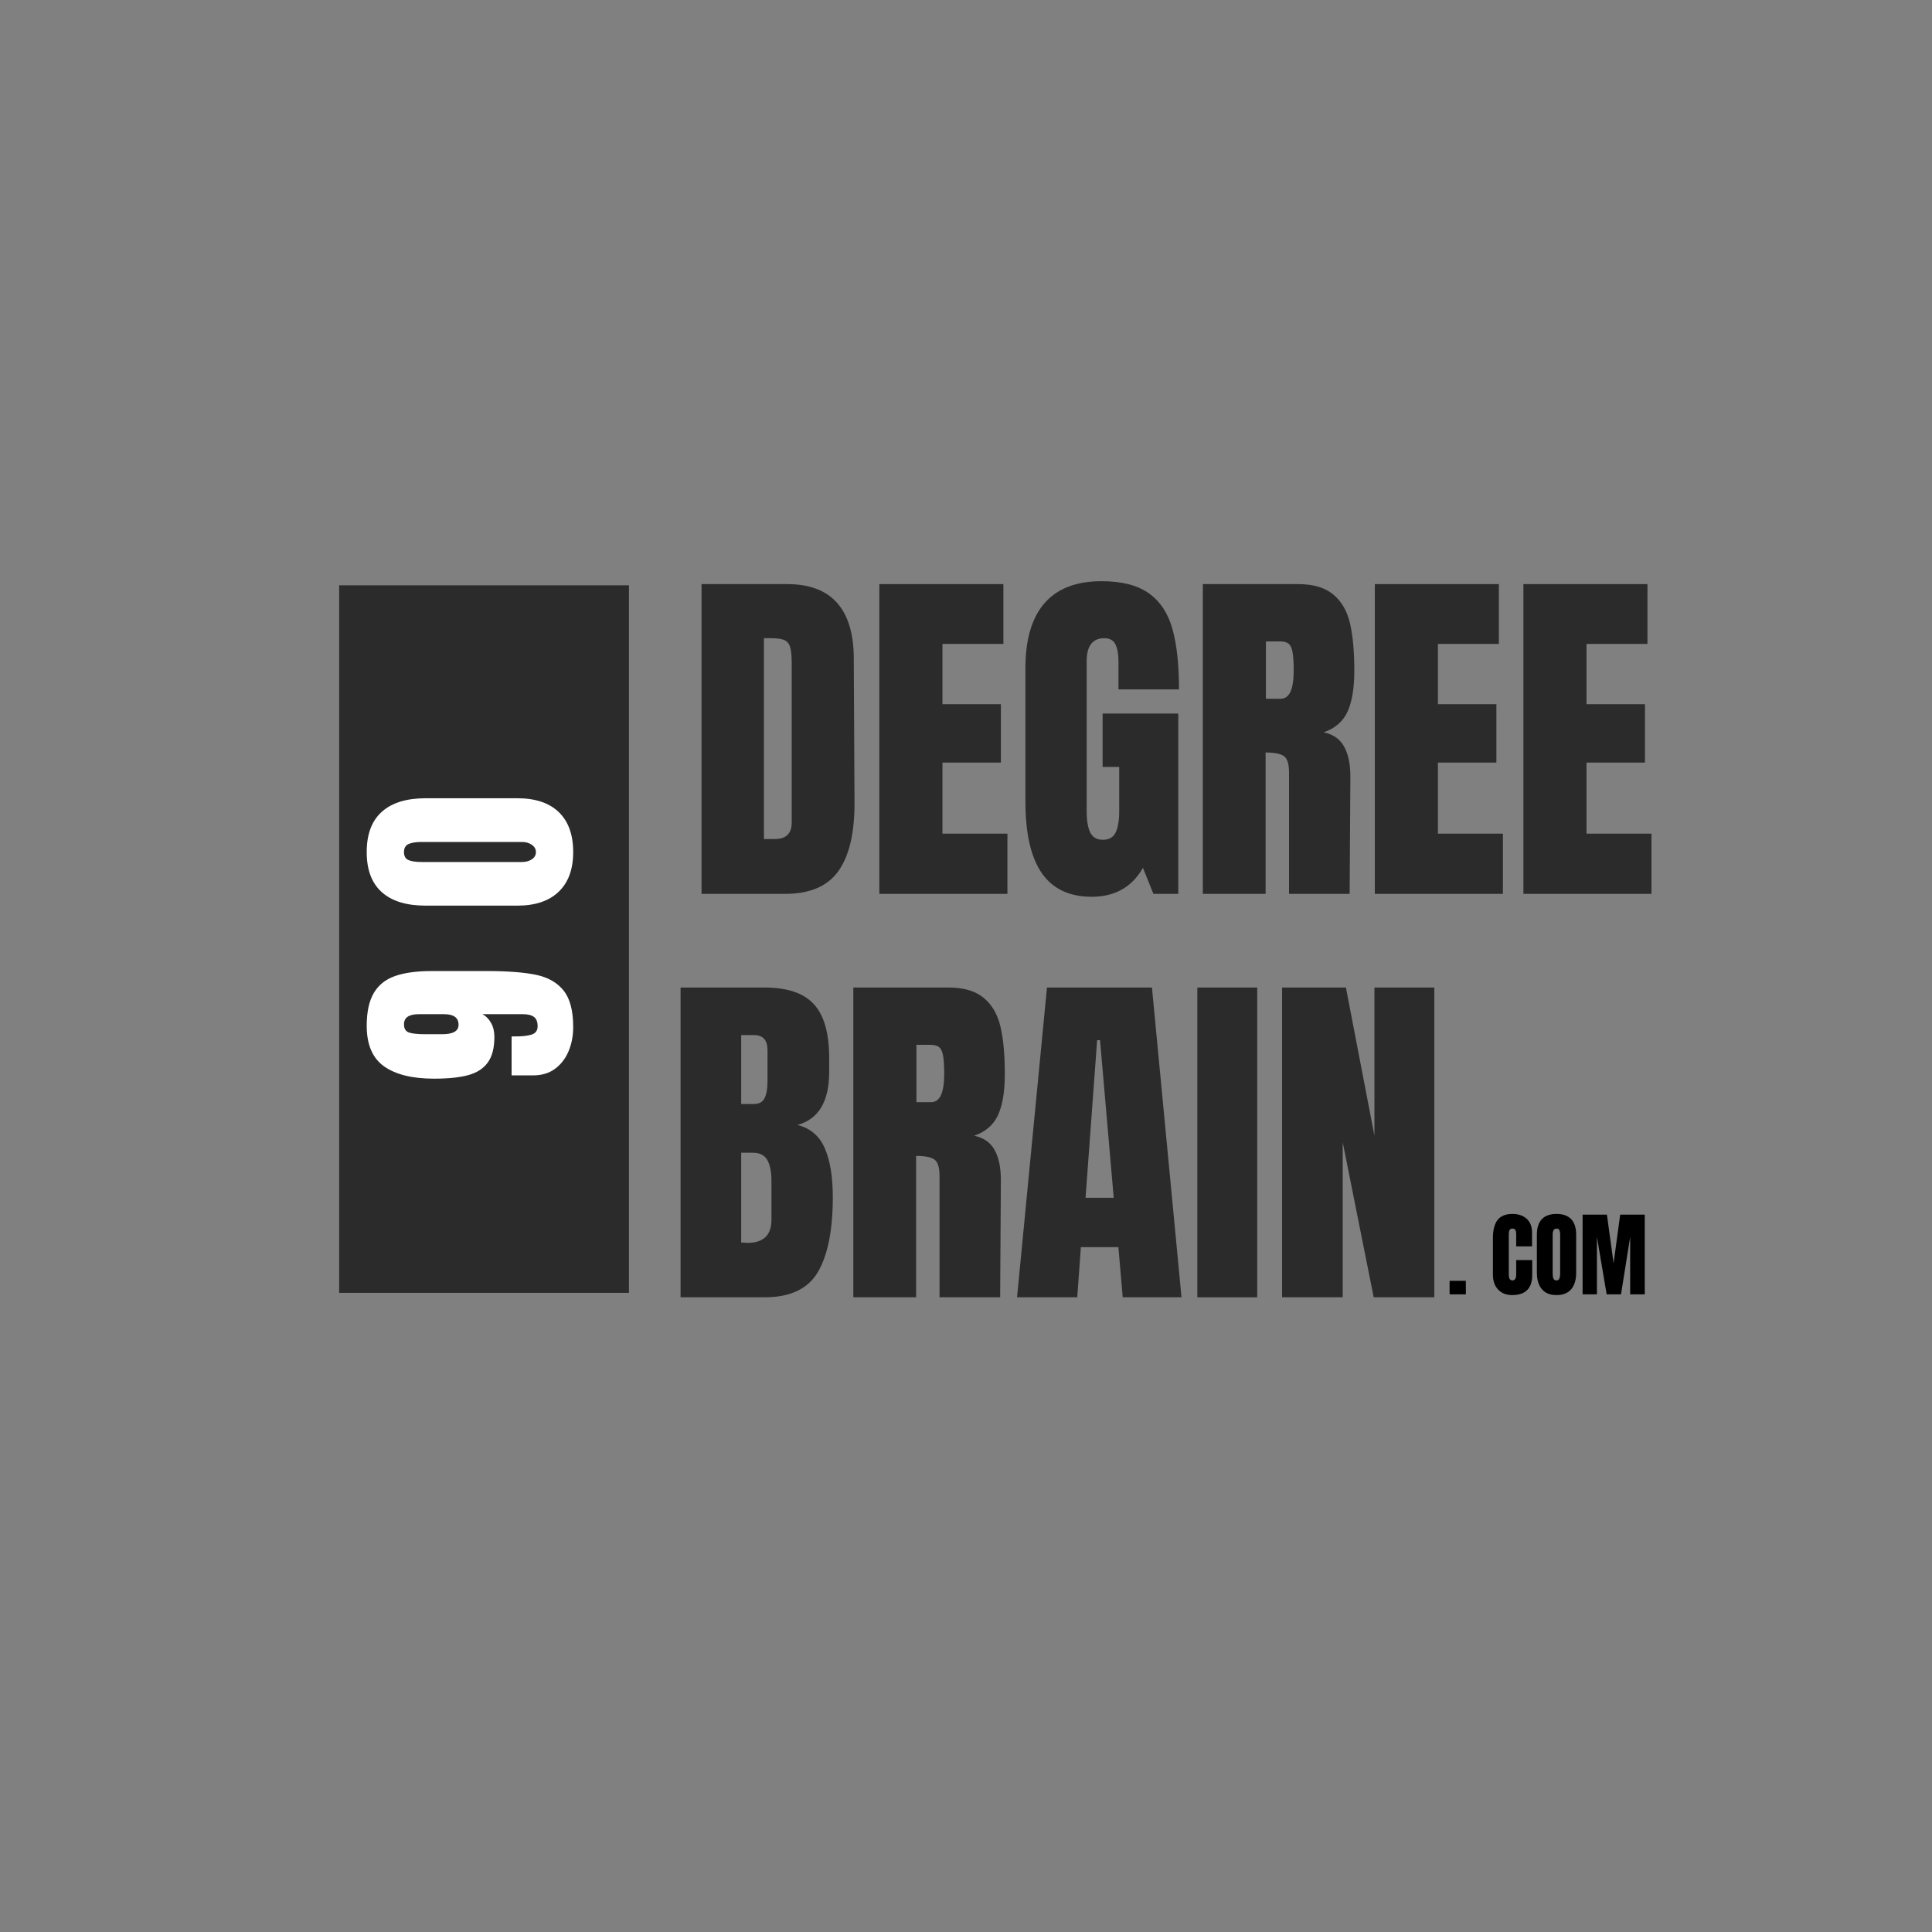 <svg xmlns="http://www.w3.org/2000/svg" xmlns:xlink="http://www.w3.org/1999/xlink" width="500" zoomAndPan="magnify" viewBox="0 0 375 375" height="500" preserveAspectRatio="xMidYMid meet" version="1.0"><rect x="0" y="0" width="375" height="375" fill="#808080" stroke="none"/><defs><g/><clipPath id="6f6ca0e79e"><path d="M 65.832 113.609 L 122.082 113.609 L 122.082 251 L 65.832 251 Z M 65.832 113.609 " clip-rule="nonzero"/></clipPath></defs><g fill="#2b2b2b" fill-opacity="1"><g transform="translate(133.514, 173.5)"><g><path d="M 2.656 -60.125 L 19.25 -60.125 C 23.539 -60.125 26.758 -58.93 28.906 -56.547 C 31.051 -54.172 32.148 -50.648 32.203 -45.984 L 32.344 -17.844 C 32.383 -11.914 31.352 -7.457 29.25 -4.469 C 27.156 -1.488 23.68 0 18.828 0 L 2.656 0 Z M 16.875 -10.641 C 19.062 -10.641 20.156 -11.711 20.156 -13.859 L 20.156 -44.875 C 20.156 -46.227 20.051 -47.242 19.844 -47.922 C 19.633 -48.598 19.25 -49.051 18.688 -49.281 C 18.125 -49.508 17.258 -49.625 16.094 -49.625 L 14.766 -49.625 L 14.766 -10.641 Z M 16.875 -10.641 "/></g></g></g><g fill="#2b2b2b" fill-opacity="1"><g transform="translate(168.023, 173.5)"><g><path d="M 2.656 0 L 2.656 -60.125 L 26.734 -60.125 L 26.734 -48.516 L 14.906 -48.516 L 14.906 -36.812 L 26.25 -36.812 L 26.25 -25.484 L 14.906 -25.484 L 14.906 -11.688 L 27.516 -11.688 L 27.516 0 Z M 2.656 0 "/></g></g></g><g fill="#2b2b2b" fill-opacity="1"><g transform="translate(196.861, 173.5)"><g><path d="M 15.047 0.562 C 10.711 0.562 7.484 -0.961 5.359 -4.016 C 3.234 -7.078 2.172 -11.711 2.172 -17.922 L 2.172 -43.812 C 2.172 -49.375 3.406 -53.578 5.875 -56.422 C 8.352 -59.266 12.039 -60.688 16.938 -60.688 C 20.906 -60.688 23.984 -59.895 26.172 -58.312 C 28.367 -56.727 29.883 -54.414 30.719 -51.375 C 31.562 -48.344 31.984 -44.445 31.984 -39.688 L 20.234 -39.688 L 20.234 -45.078 C 20.234 -46.523 20.035 -47.645 19.641 -48.438 C 19.242 -49.227 18.531 -49.625 17.5 -49.625 C 15.207 -49.625 14.062 -48.133 14.062 -45.156 L 14.062 -16.031 C 14.062 -14.207 14.297 -12.828 14.766 -11.891 C 15.234 -10.961 16.051 -10.5 17.219 -10.5 C 18.383 -10.5 19.203 -10.961 19.672 -11.891 C 20.141 -12.828 20.375 -14.207 20.375 -16.031 L 20.375 -24.641 L 17.156 -24.641 L 17.156 -35 L 31.844 -35 L 31.844 0 L 27.016 0 L 24.984 -5.047 C 22.836 -1.305 19.523 0.562 15.047 0.562 Z M 15.047 0.562 "/></g></g></g><g fill="#2b2b2b" fill-opacity="1"><g transform="translate(230.809, 173.5)"><g><path d="M 2.656 -60.125 L 21.141 -60.125 C 24.078 -60.125 26.348 -59.457 27.953 -58.125 C 29.566 -56.801 30.656 -54.938 31.219 -52.531 C 31.781 -50.133 32.062 -47.066 32.062 -43.328 C 32.062 -39.922 31.617 -37.258 30.734 -35.344 C 29.848 -33.438 28.305 -32.109 26.109 -31.359 C 27.93 -30.984 29.25 -30.07 30.062 -28.625 C 30.883 -27.176 31.297 -25.219 31.297 -22.75 L 31.156 0 L 19.391 0 L 19.391 -23.516 C 19.391 -25.203 19.062 -26.273 18.406 -26.734 C 17.758 -27.203 16.57 -27.438 14.844 -27.438 L 14.844 0 L 2.656 0 Z M 17.781 -37.875 C 19.457 -37.875 20.297 -39.691 20.297 -43.328 C 20.297 -44.91 20.223 -46.098 20.078 -46.891 C 19.941 -47.691 19.688 -48.242 19.312 -48.547 C 18.945 -48.848 18.41 -49 17.703 -49 L 14.906 -49 L 14.906 -37.875 Z M 17.781 -37.875 "/></g></g></g><g fill="#2b2b2b" fill-opacity="1"><g transform="translate(264.197, 173.5)"><g><path d="M 2.656 0 L 2.656 -60.125 L 26.734 -60.125 L 26.734 -48.516 L 14.906 -48.516 L 14.906 -36.812 L 26.25 -36.812 L 26.25 -25.484 L 14.906 -25.484 L 14.906 -11.688 L 27.516 -11.688 L 27.516 0 Z M 2.656 0 "/></g></g></g><g fill="#2b2b2b" fill-opacity="1"><g transform="translate(293.036, 173.5)"><g><path d="M 2.656 0 L 2.656 -60.125 L 26.734 -60.125 L 26.734 -48.516 L 14.906 -48.516 L 14.906 -36.812 L 26.25 -36.812 L 26.25 -25.484 L 14.906 -25.484 L 14.906 -11.688 L 27.516 -11.688 L 27.516 0 Z M 2.656 0 "/></g></g></g><g clip-path="url(#6f6ca0e79e)"><path fill="#2b2b2b" d="M 65.832 113.609 L 122.082 113.609 L 122.082 250.938 L 65.832 250.938 Z M 65.832 113.609 " fill-opacity="1" fill-rule="nonzero"/></g><g fill="#ffffff" fill-opacity="1"><g transform="translate(110.897, 210.51)"><g><path d="M 0.359 -11.172 C 0.359 -9.461 0.062 -7.898 -0.531 -6.484 C -1.125 -5.066 -2 -3.926 -3.156 -3.062 C -4.32 -2.207 -5.727 -1.781 -7.375 -1.781 L -11.594 -1.781 L -11.594 -9.344 L -10.812 -9.344 C -9.5 -9.344 -8.457 -9.461 -7.688 -9.703 C -6.926 -9.953 -6.547 -10.488 -6.547 -11.312 C -6.547 -12.164 -6.781 -12.77 -7.25 -13.125 C -7.727 -13.477 -8.441 -13.656 -9.391 -13.656 L -17.266 -13.656 C -16.566 -13.289 -16.004 -12.723 -15.578 -11.953 C -15.148 -11.191 -14.938 -10.289 -14.938 -9.25 C -14.938 -7.113 -15.363 -5.457 -16.219 -4.281 C -17.07 -3.102 -18.336 -2.285 -20.016 -1.828 C -21.703 -1.367 -23.914 -1.141 -26.656 -1.141 C -30.844 -1.141 -34.066 -1.93 -36.328 -3.516 C -38.586 -5.109 -39.719 -7.738 -39.719 -11.406 C -39.719 -14.094 -39.258 -16.211 -38.344 -17.766 C -37.426 -19.328 -36.051 -20.426 -34.219 -21.062 C -32.383 -21.707 -30.004 -22.031 -27.078 -22.031 L -16.453 -22.031 C -12.391 -22.031 -9.188 -21.785 -6.844 -21.297 C -4.508 -20.805 -2.723 -19.781 -1.484 -18.219 C -0.254 -16.664 0.359 -14.316 0.359 -11.172 Z M -21.891 -11.594 C -21.891 -12.969 -22.82 -13.656 -24.688 -13.656 L -29.594 -13.656 C -31.52 -13.656 -32.484 -13 -32.484 -11.688 C -32.484 -10.852 -32.156 -10.32 -31.5 -10.094 C -30.844 -9.875 -29.781 -9.766 -28.312 -9.766 L -25.109 -9.766 C -22.961 -9.766 -21.891 -10.375 -21.891 -11.594 Z M -21.891 -11.594 "/></g></g></g><g fill="#ffffff" fill-opacity="1"><g transform="translate(110.897, 187.425)"><g/></g></g><g fill="#ffffff" fill-opacity="1"><g transform="translate(110.897, 176.706)"><g><path d="M 0.359 -11.312 C 0.359 -7.988 -0.578 -5.426 -2.453 -3.625 C -4.328 -1.82 -7.004 -0.922 -10.484 -0.922 L -28.266 -0.922 C -31.992 -0.922 -34.832 -1.789 -36.781 -3.531 C -38.738 -5.27 -39.719 -7.863 -39.719 -11.312 C -39.719 -14.789 -38.738 -17.398 -36.781 -19.141 C -34.832 -20.891 -31.992 -21.766 -28.266 -21.766 L -10.484 -21.766 C -6.973 -21.766 -4.285 -20.863 -2.422 -19.062 C -0.566 -17.258 0.359 -14.676 0.359 -11.312 Z M -6.875 -11.312 C -6.875 -11.895 -7.141 -12.367 -7.672 -12.734 C -8.203 -13.098 -8.836 -13.281 -9.578 -13.281 L -29 -13.281 C -30.125 -13.281 -30.984 -13.148 -31.578 -12.891 C -32.18 -12.629 -32.484 -12.102 -32.484 -11.312 C -32.484 -10.52 -32.18 -10 -31.578 -9.75 C -30.984 -9.508 -30.125 -9.391 -29 -9.391 L -9.578 -9.391 C -8.836 -9.391 -8.203 -9.562 -7.672 -9.906 C -7.141 -10.258 -6.875 -10.727 -6.875 -11.312 Z M -6.875 -11.312 "/></g></g></g><g fill="#2b2b2b" fill-opacity="1"><g transform="translate(129.444, 251.804)"><g><path d="M 2.656 -60.125 L 18.969 -60.125 C 23.352 -60.125 26.535 -59.051 28.516 -56.906 C 30.504 -54.758 31.5 -51.258 31.5 -46.406 L 31.5 -43.75 C 31.5 -38.008 29.445 -34.578 25.344 -33.453 C 27.863 -32.805 29.633 -31.289 30.656 -28.906 C 31.688 -26.531 32.203 -23.379 32.203 -19.453 C 32.203 -13.066 31.242 -8.227 29.328 -4.938 C 27.41 -1.645 23.957 0 18.969 0 L 2.656 0 Z M 16.875 -37.516 C 17.895 -37.516 18.594 -37.898 18.969 -38.672 C 19.344 -39.441 19.531 -40.531 19.531 -41.938 L 19.531 -47.953 C 19.531 -49.91 18.664 -50.891 16.938 -50.891 L 14.422 -50.891 L 14.422 -37.516 Z M 15.609 -10.562 C 18.734 -10.562 20.297 -12.055 20.297 -15.047 L 20.297 -22.547 C 20.297 -24.359 20.023 -25.727 19.484 -26.656 C 18.953 -27.594 18.008 -28.062 16.656 -28.062 L 14.422 -28.062 L 14.422 -10.641 Z M 15.609 -10.562 "/></g></g></g><g fill="#2b2b2b" fill-opacity="1"><g transform="translate(162.972, 251.804)"><g><path d="M 2.656 -60.125 L 21.141 -60.125 C 24.078 -60.125 26.348 -59.457 27.953 -58.125 C 29.566 -56.801 30.656 -54.938 31.219 -52.531 C 31.781 -50.133 32.062 -47.066 32.062 -43.328 C 32.062 -39.922 31.617 -37.258 30.734 -35.344 C 29.848 -33.438 28.305 -32.109 26.109 -31.359 C 27.93 -30.984 29.25 -30.07 30.062 -28.625 C 30.883 -27.176 31.297 -25.219 31.297 -22.75 L 31.156 0 L 19.391 0 L 19.391 -23.516 C 19.391 -25.203 19.062 -26.273 18.406 -26.734 C 17.758 -27.203 16.57 -27.438 14.844 -27.438 L 14.844 0 L 2.656 0 Z M 17.781 -37.875 C 19.457 -37.875 20.297 -39.691 20.297 -43.328 C 20.297 -44.91 20.223 -46.098 20.078 -46.891 C 19.941 -47.691 19.688 -48.242 19.312 -48.547 C 18.945 -48.848 18.41 -49 17.703 -49 L 14.906 -49 L 14.906 -37.875 Z M 17.781 -37.875 "/></g></g></g><g fill="#2b2b2b" fill-opacity="1"><g transform="translate(196.36, 251.804)"><g><path d="M 1.047 0 L 6.859 -60.125 L 27.234 -60.125 L 32.969 0 L 21.562 0 L 20.719 -9.734 L 13.438 -9.734 L 12.734 0 Z M 14.344 -19.312 L 19.812 -19.312 L 17.156 -49.906 L 16.594 -49.906 Z M 14.344 -19.312 "/></g></g></g><g fill="#2b2b2b" fill-opacity="1"><g transform="translate(230.308, 251.804)"><g><path d="M 2.094 0 L 2.094 -60.125 L 13.719 -60.125 L 13.719 0 Z M 2.094 0 "/></g></g></g><g fill="#2b2b2b" fill-opacity="1"><g transform="translate(246.197, 251.804)"><g><path d="M 2.656 0 L 2.656 -60.125 L 15.047 -60.125 L 20.578 -31.359 L 20.578 -60.125 L 32.203 -60.125 L 32.203 0 L 20.438 0 L 14.422 -30.094 L 14.422 0 Z M 2.656 0 "/></g></g></g><g fill="#000000" fill-opacity="1"><g transform="translate(280.88, 251.232)"><g><path d="M 0.484 0 L 0.484 -2.625 L 3.641 -2.625 L 3.641 0 Z M 0.484 0 "/></g></g></g><g fill="#000000" fill-opacity="1"><g transform="translate(285.002, 251.232)"><g/></g></g><g fill="#000000" fill-opacity="1"><g transform="translate(289.214, 251.232)"><g><path d="M 4.281 0.141 C 3.156 0.141 2.254 -0.211 1.578 -0.922 C 0.898 -1.629 0.562 -2.598 0.562 -3.828 L 0.562 -10.969 C 0.562 -12.5 0.863 -13.656 1.469 -14.438 C 2.082 -15.219 3.047 -15.609 4.359 -15.609 C 5.492 -15.609 6.41 -15.297 7.109 -14.672 C 7.805 -14.047 8.156 -13.145 8.156 -11.969 L 8.156 -9.312 L 5.078 -9.312 L 5.078 -11.594 C 5.078 -12.039 5.02 -12.348 4.906 -12.516 C 4.801 -12.68 4.617 -12.766 4.359 -12.766 C 4.078 -12.766 3.883 -12.664 3.781 -12.469 C 3.688 -12.281 3.641 -12 3.641 -11.625 L 3.641 -3.875 C 3.641 -3.469 3.695 -3.172 3.812 -2.984 C 3.938 -2.797 4.117 -2.703 4.359 -2.703 C 4.836 -2.703 5.078 -3.094 5.078 -3.875 L 5.078 -6.656 L 8.188 -6.656 L 8.188 -3.75 C 8.188 -1.156 6.883 0.141 4.281 0.141 Z M 4.281 0.141 "/></g></g></g><g fill="#000000" fill-opacity="1"><g transform="translate(297.746, 251.232)"><g><path d="M 4.375 0.141 C 3.125 0.141 2.176 -0.238 1.531 -1 C 0.883 -1.758 0.562 -2.832 0.562 -4.219 L 0.562 -11.578 C 0.562 -12.91 0.883 -13.914 1.531 -14.594 C 2.176 -15.27 3.125 -15.609 4.375 -15.609 C 5.625 -15.609 6.57 -15.27 7.219 -14.594 C 7.863 -13.914 8.188 -12.91 8.188 -11.578 L 8.188 -4.219 C 8.188 -2.82 7.863 -1.742 7.219 -0.984 C 6.57 -0.234 5.625 0.141 4.375 0.141 Z M 4.375 -2.703 C 4.645 -2.703 4.828 -2.82 4.922 -3.062 C 5.023 -3.301 5.078 -3.633 5.078 -4.062 L 5.078 -11.625 C 5.078 -11.957 5.031 -12.227 4.938 -12.438 C 4.852 -12.656 4.672 -12.766 4.391 -12.766 C 3.879 -12.766 3.625 -12.375 3.625 -11.594 L 3.625 -4.047 C 3.625 -3.609 3.676 -3.273 3.781 -3.047 C 3.883 -2.816 4.082 -2.703 4.375 -2.703 Z M 4.375 -2.703 "/></g></g></g><g fill="#000000" fill-opacity="1"><g transform="translate(306.494, 251.232)"><g><path d="M 0.688 0 L 0.688 -15.469 L 5.406 -15.469 L 6.703 -6.031 L 7.984 -15.469 L 12.75 -15.469 L 12.75 0 L 9.922 0 L 9.922 -11.141 L 8.141 0 L 5.359 0 L 3.469 -11.141 L 3.469 0 Z M 0.688 0 "/></g></g></g></svg>